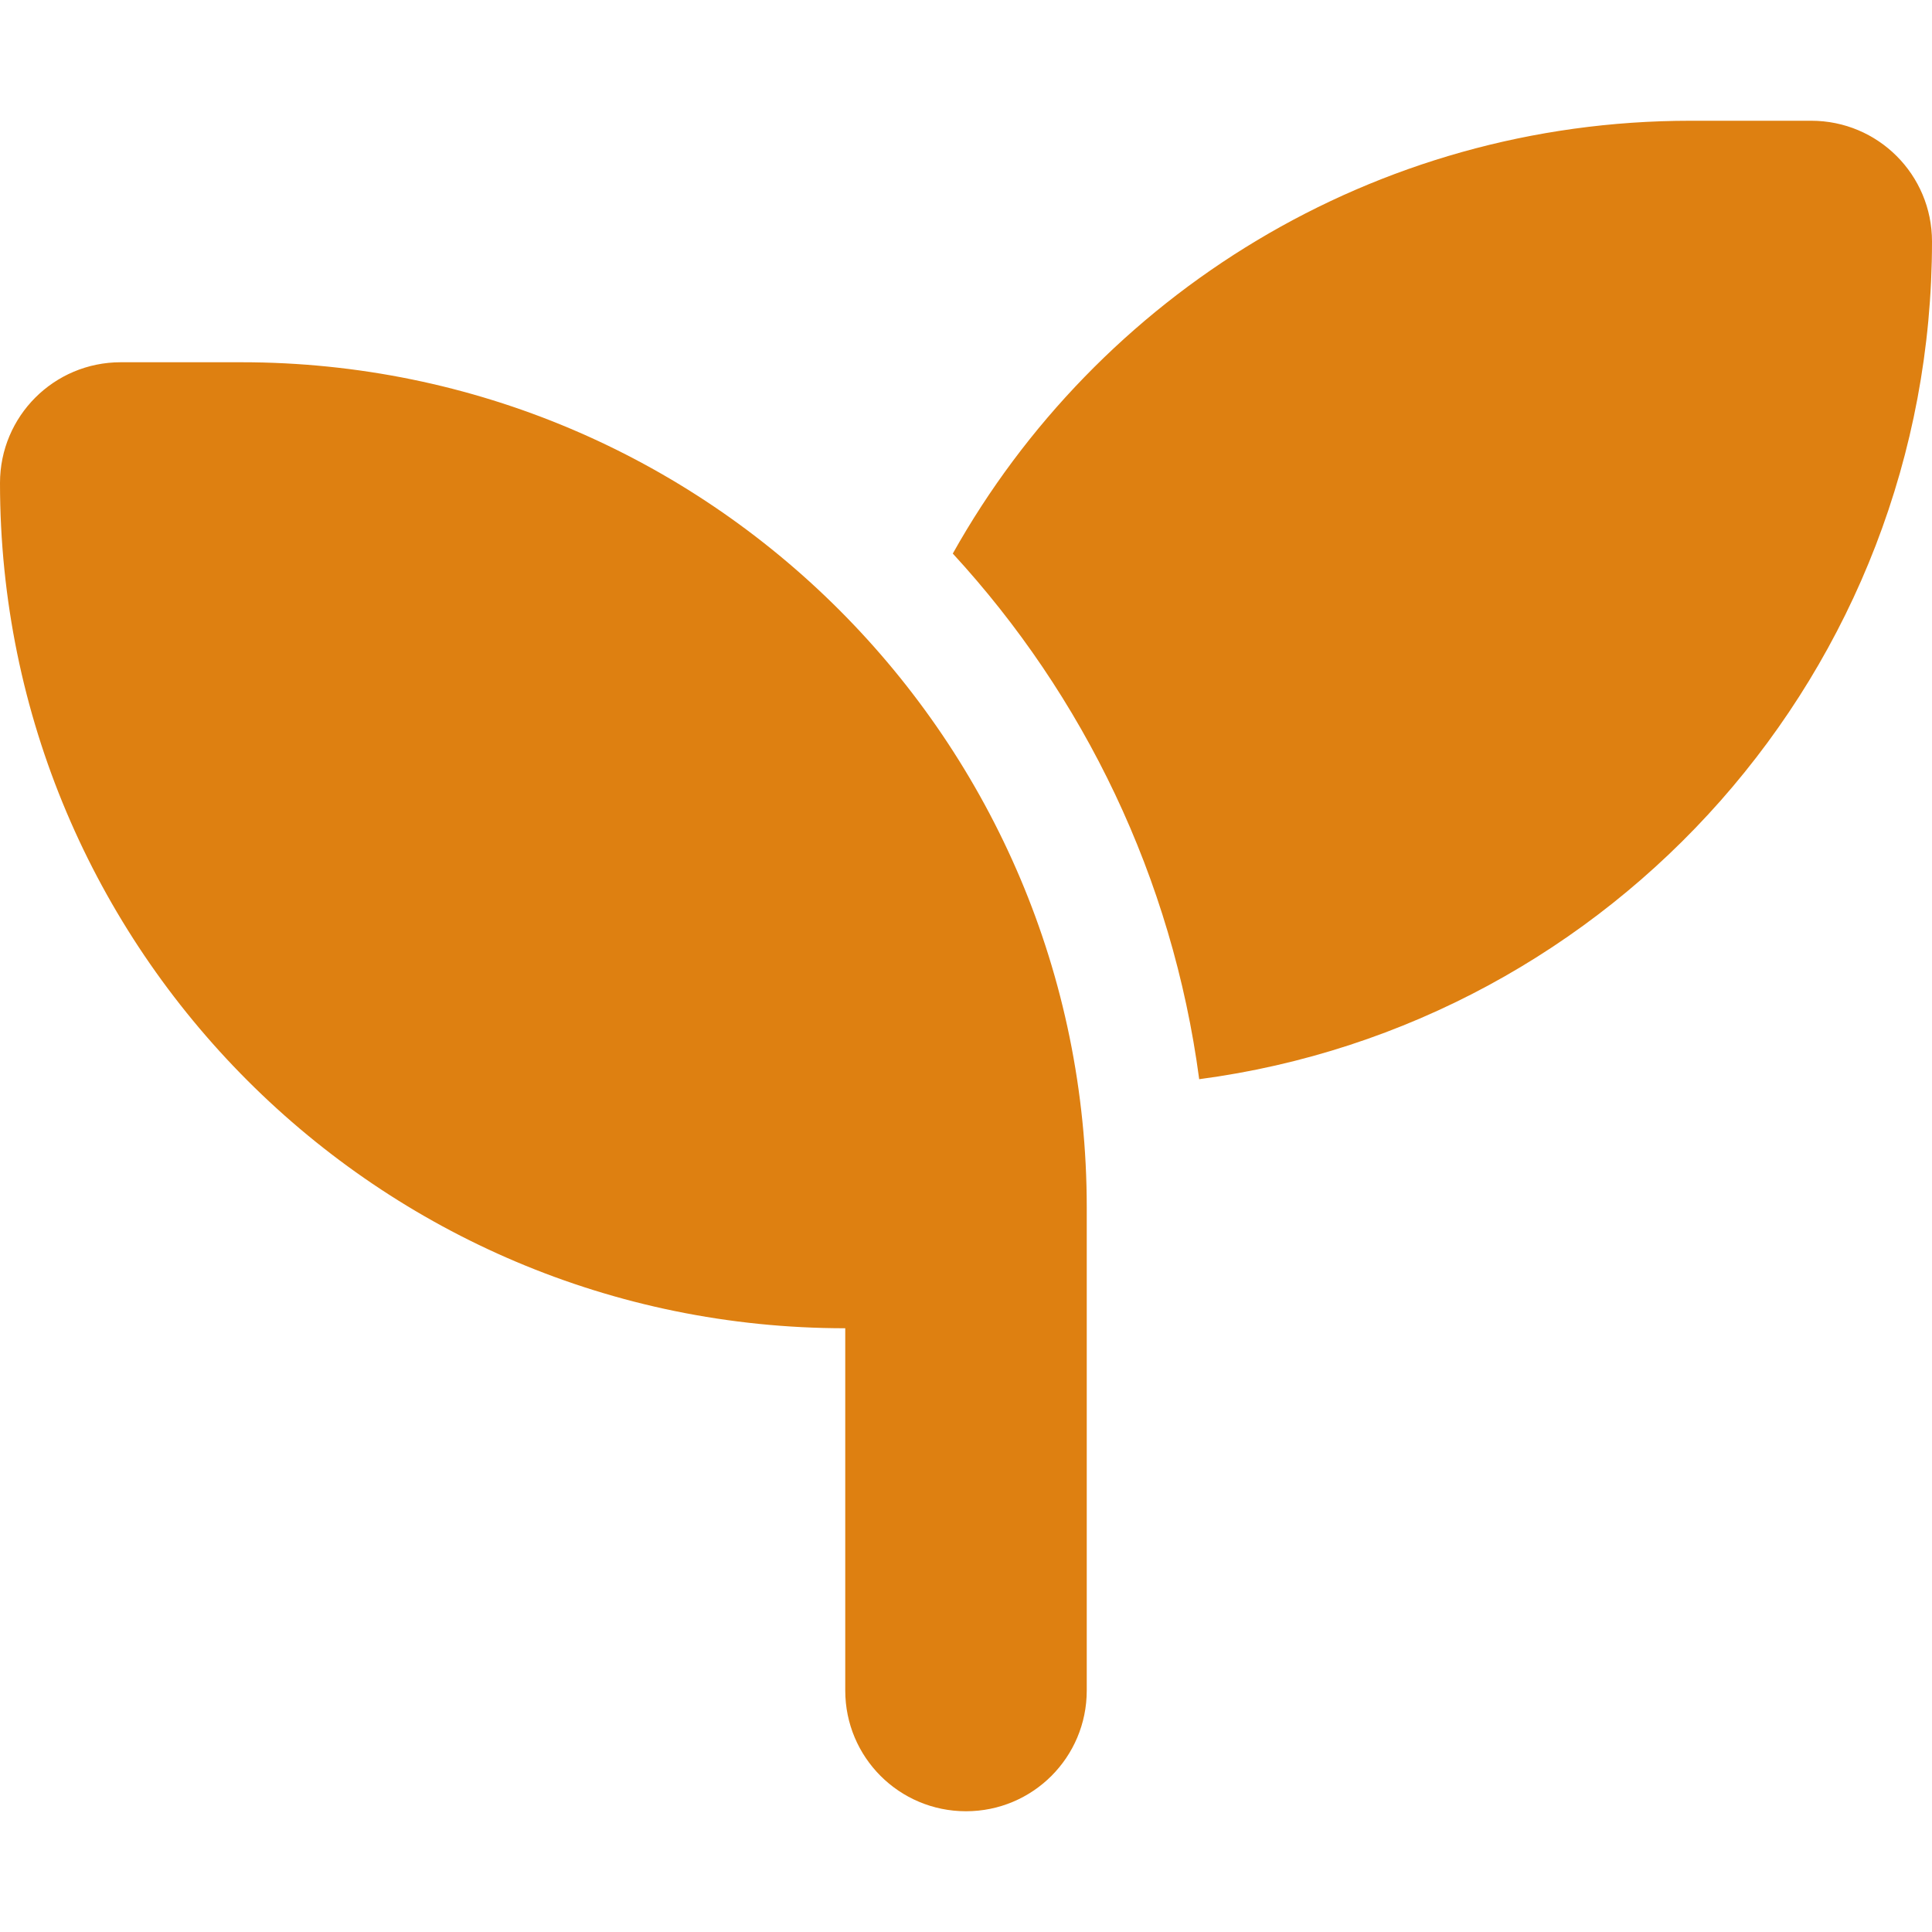 <svg xmlns="http://www.w3.org/2000/svg" fill="#de8011" viewBox="0 0 512 512"><!--! Font Awesome Pro 6.2.1 by @fontawesome - https://fontawesome.com License - https://fontawesome.com/license (Commercial License) Copyright 2022 Fonticons, Inc. --><path d="M512 64c0 113.6-84.6 207.5-194.2 222c-7.1-53.4-30.6-101.6-65.3-139.3C290.8 78.3 364 32 448 32h32c17.7 0 32 14.3 32 32zM0 128c0-17.7 14.3-32 32-32H64c123.7 0 224 100.3 224 224v32 96c0 17.7-14.3 32-32 32s-32-14.3-32-32V352C100.3 352 0 251.7 0 128z"/></svg>
